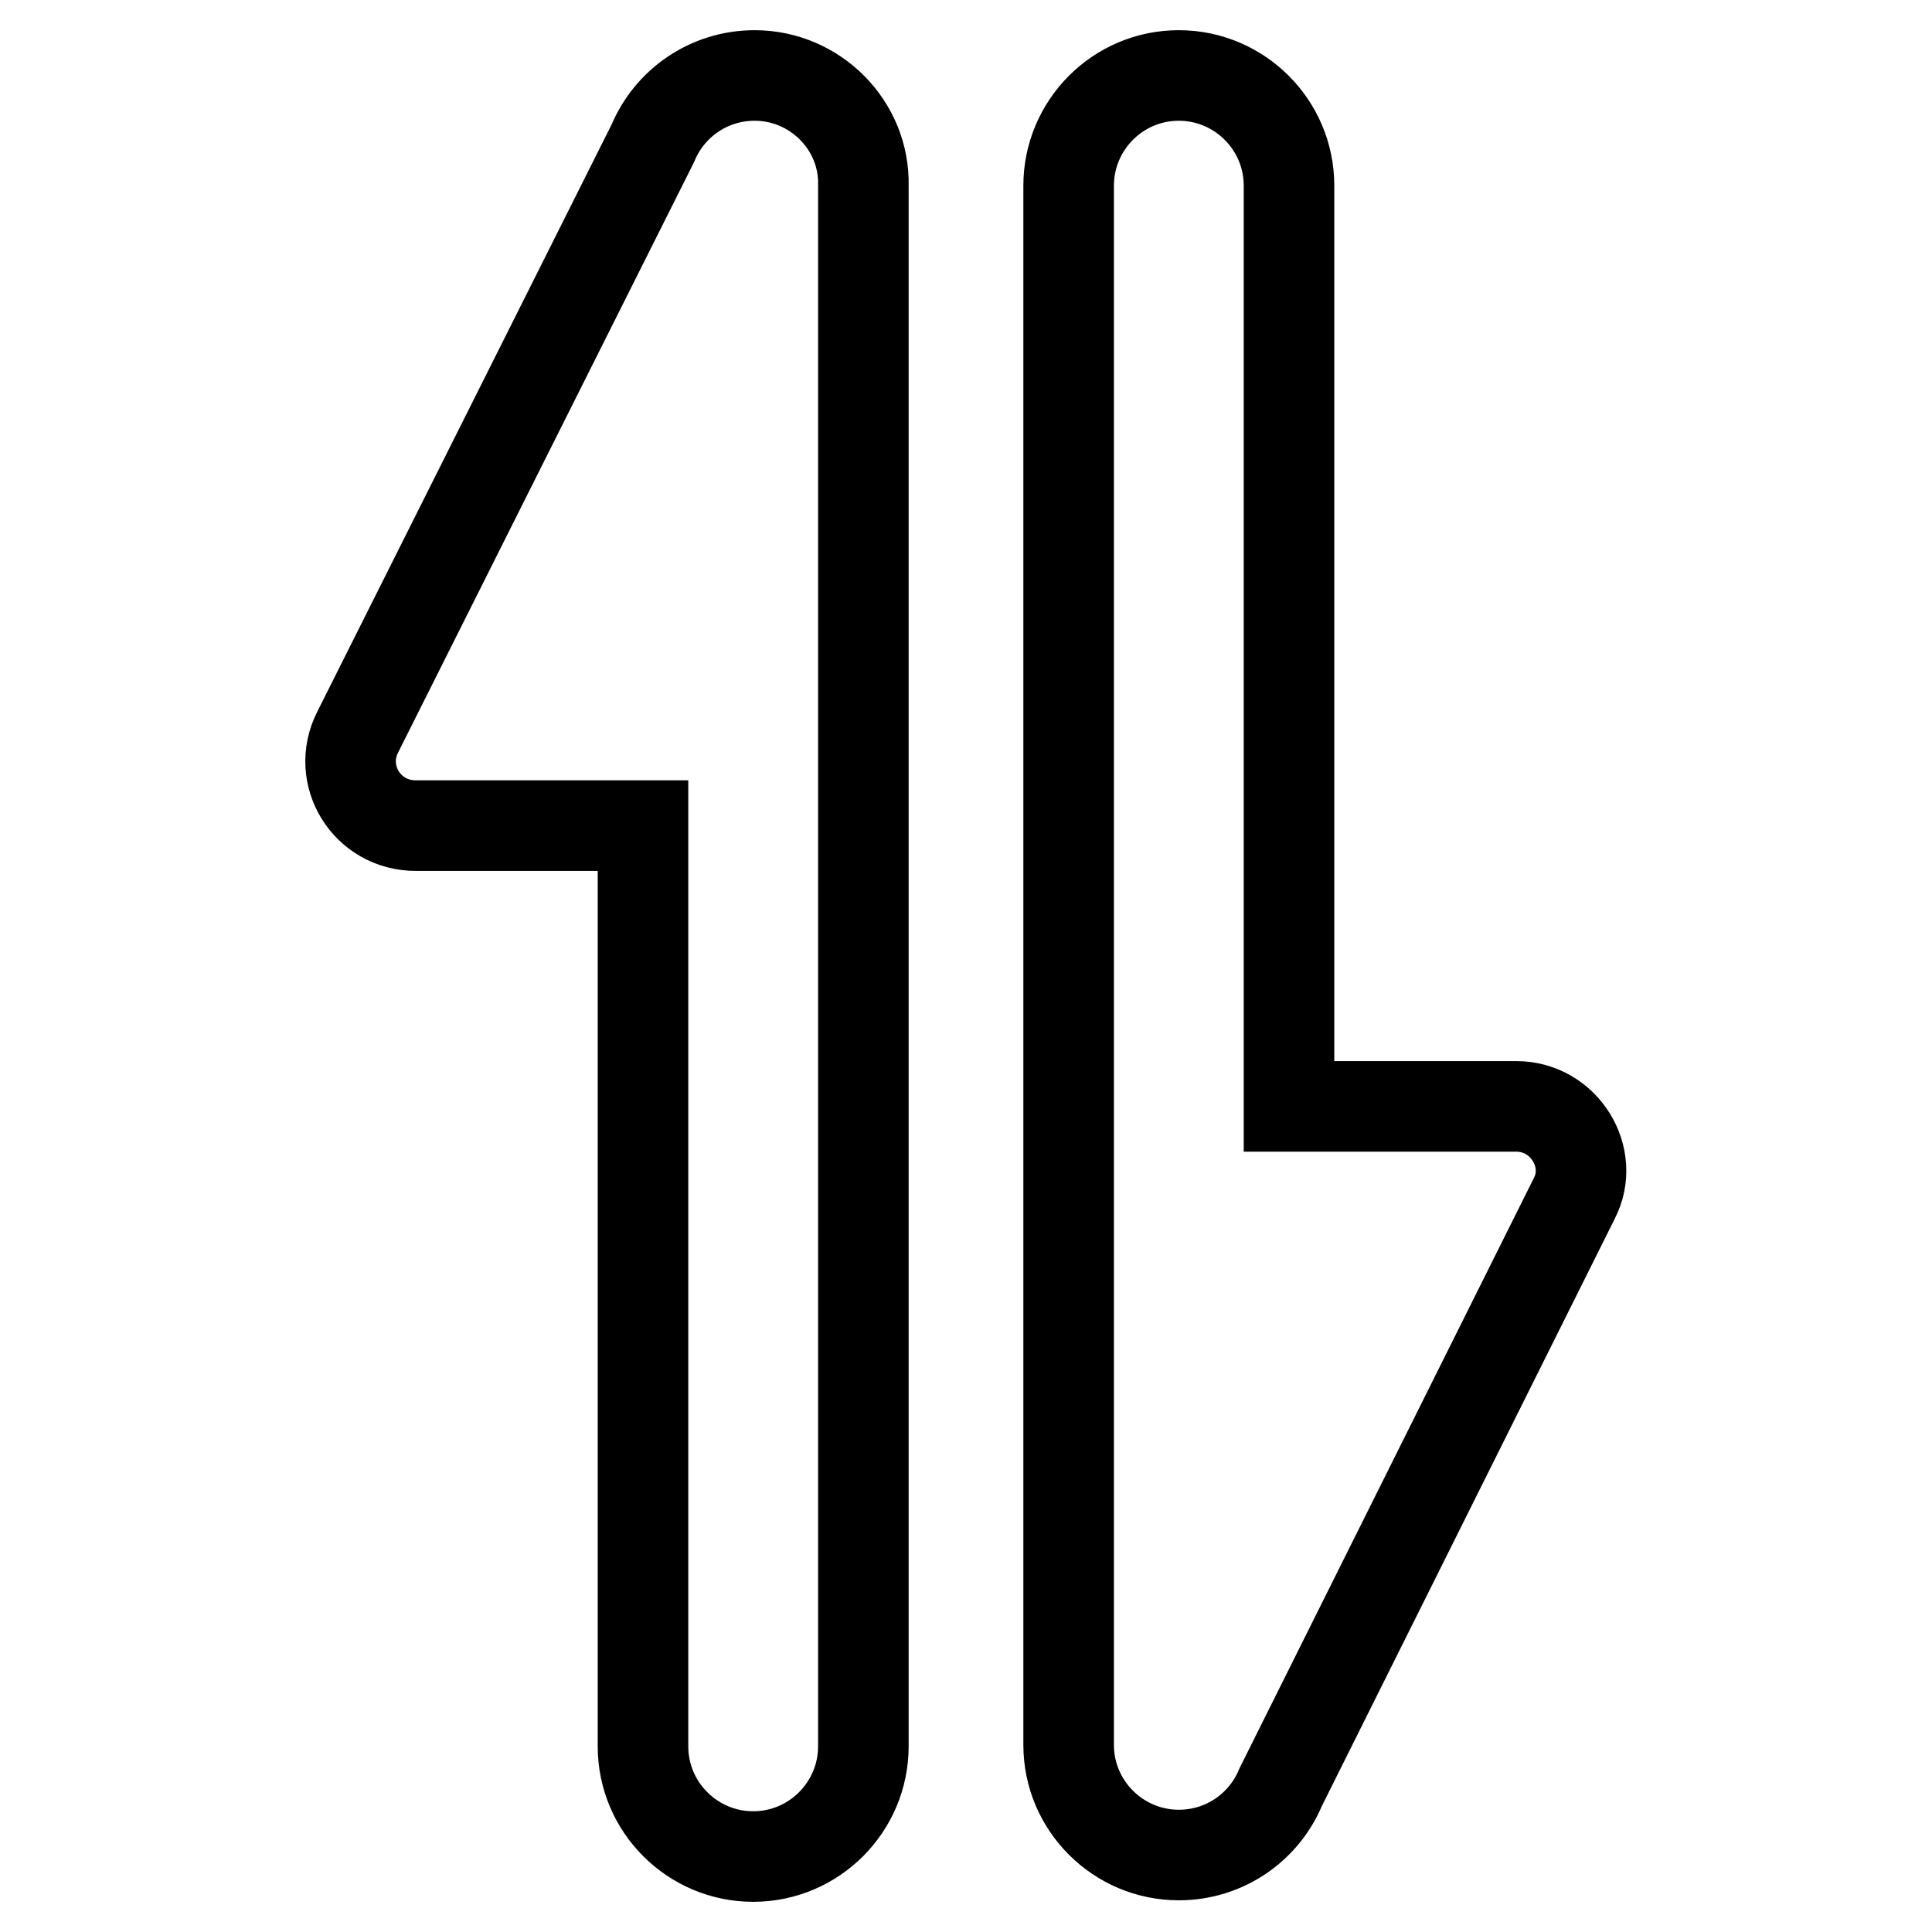 <?xml version="1.0" encoding="utf-8"?>
<!-- Svg Vector Icons : http://www.onlinewebfonts.com/icon -->
<!DOCTYPE svg PUBLIC "-//W3C//DTD SVG 1.1//EN" "http://www.w3.org/Graphics/SVG/1.1/DTD/svg11.dtd">
<svg version="1.1" xmlns="http://www.w3.org/2000/svg" xmlns:xlink="http://www.w3.org/1999/xlink" x="0px" y="0px" viewBox="0 0 256 256" enable-background="new 0 0 256 256" xml:space="preserve">
<g> <path stroke-width="12" fill-opacity="0" stroke="#000000"  d="M100,10c-6.1,0-11.3,3.7-13.5,9l-39.1,78c-2.9,5.7,1.2,12.4,7.7,12.4h30.1v122c0,8.1,6.6,14.6,14.6,14.6 c8.1,0,14.6-6.6,14.6-14.6V24.6C114.6,16.6,108,10,100,10z M200.9,146.6h-30.1v-122c0-8.1-6.6-14.6-14.6-14.6 c-8.1,0-14.6,6.6-14.6,14.6v206.6c0,8.1,6.6,14.6,14.6,14.6c6.1,0,11.3-3.7,13.5-9l38.9-78C211.4,153.4,207.3,146.6,200.9,146.6 L200.9,146.6z"/></g>
</svg>